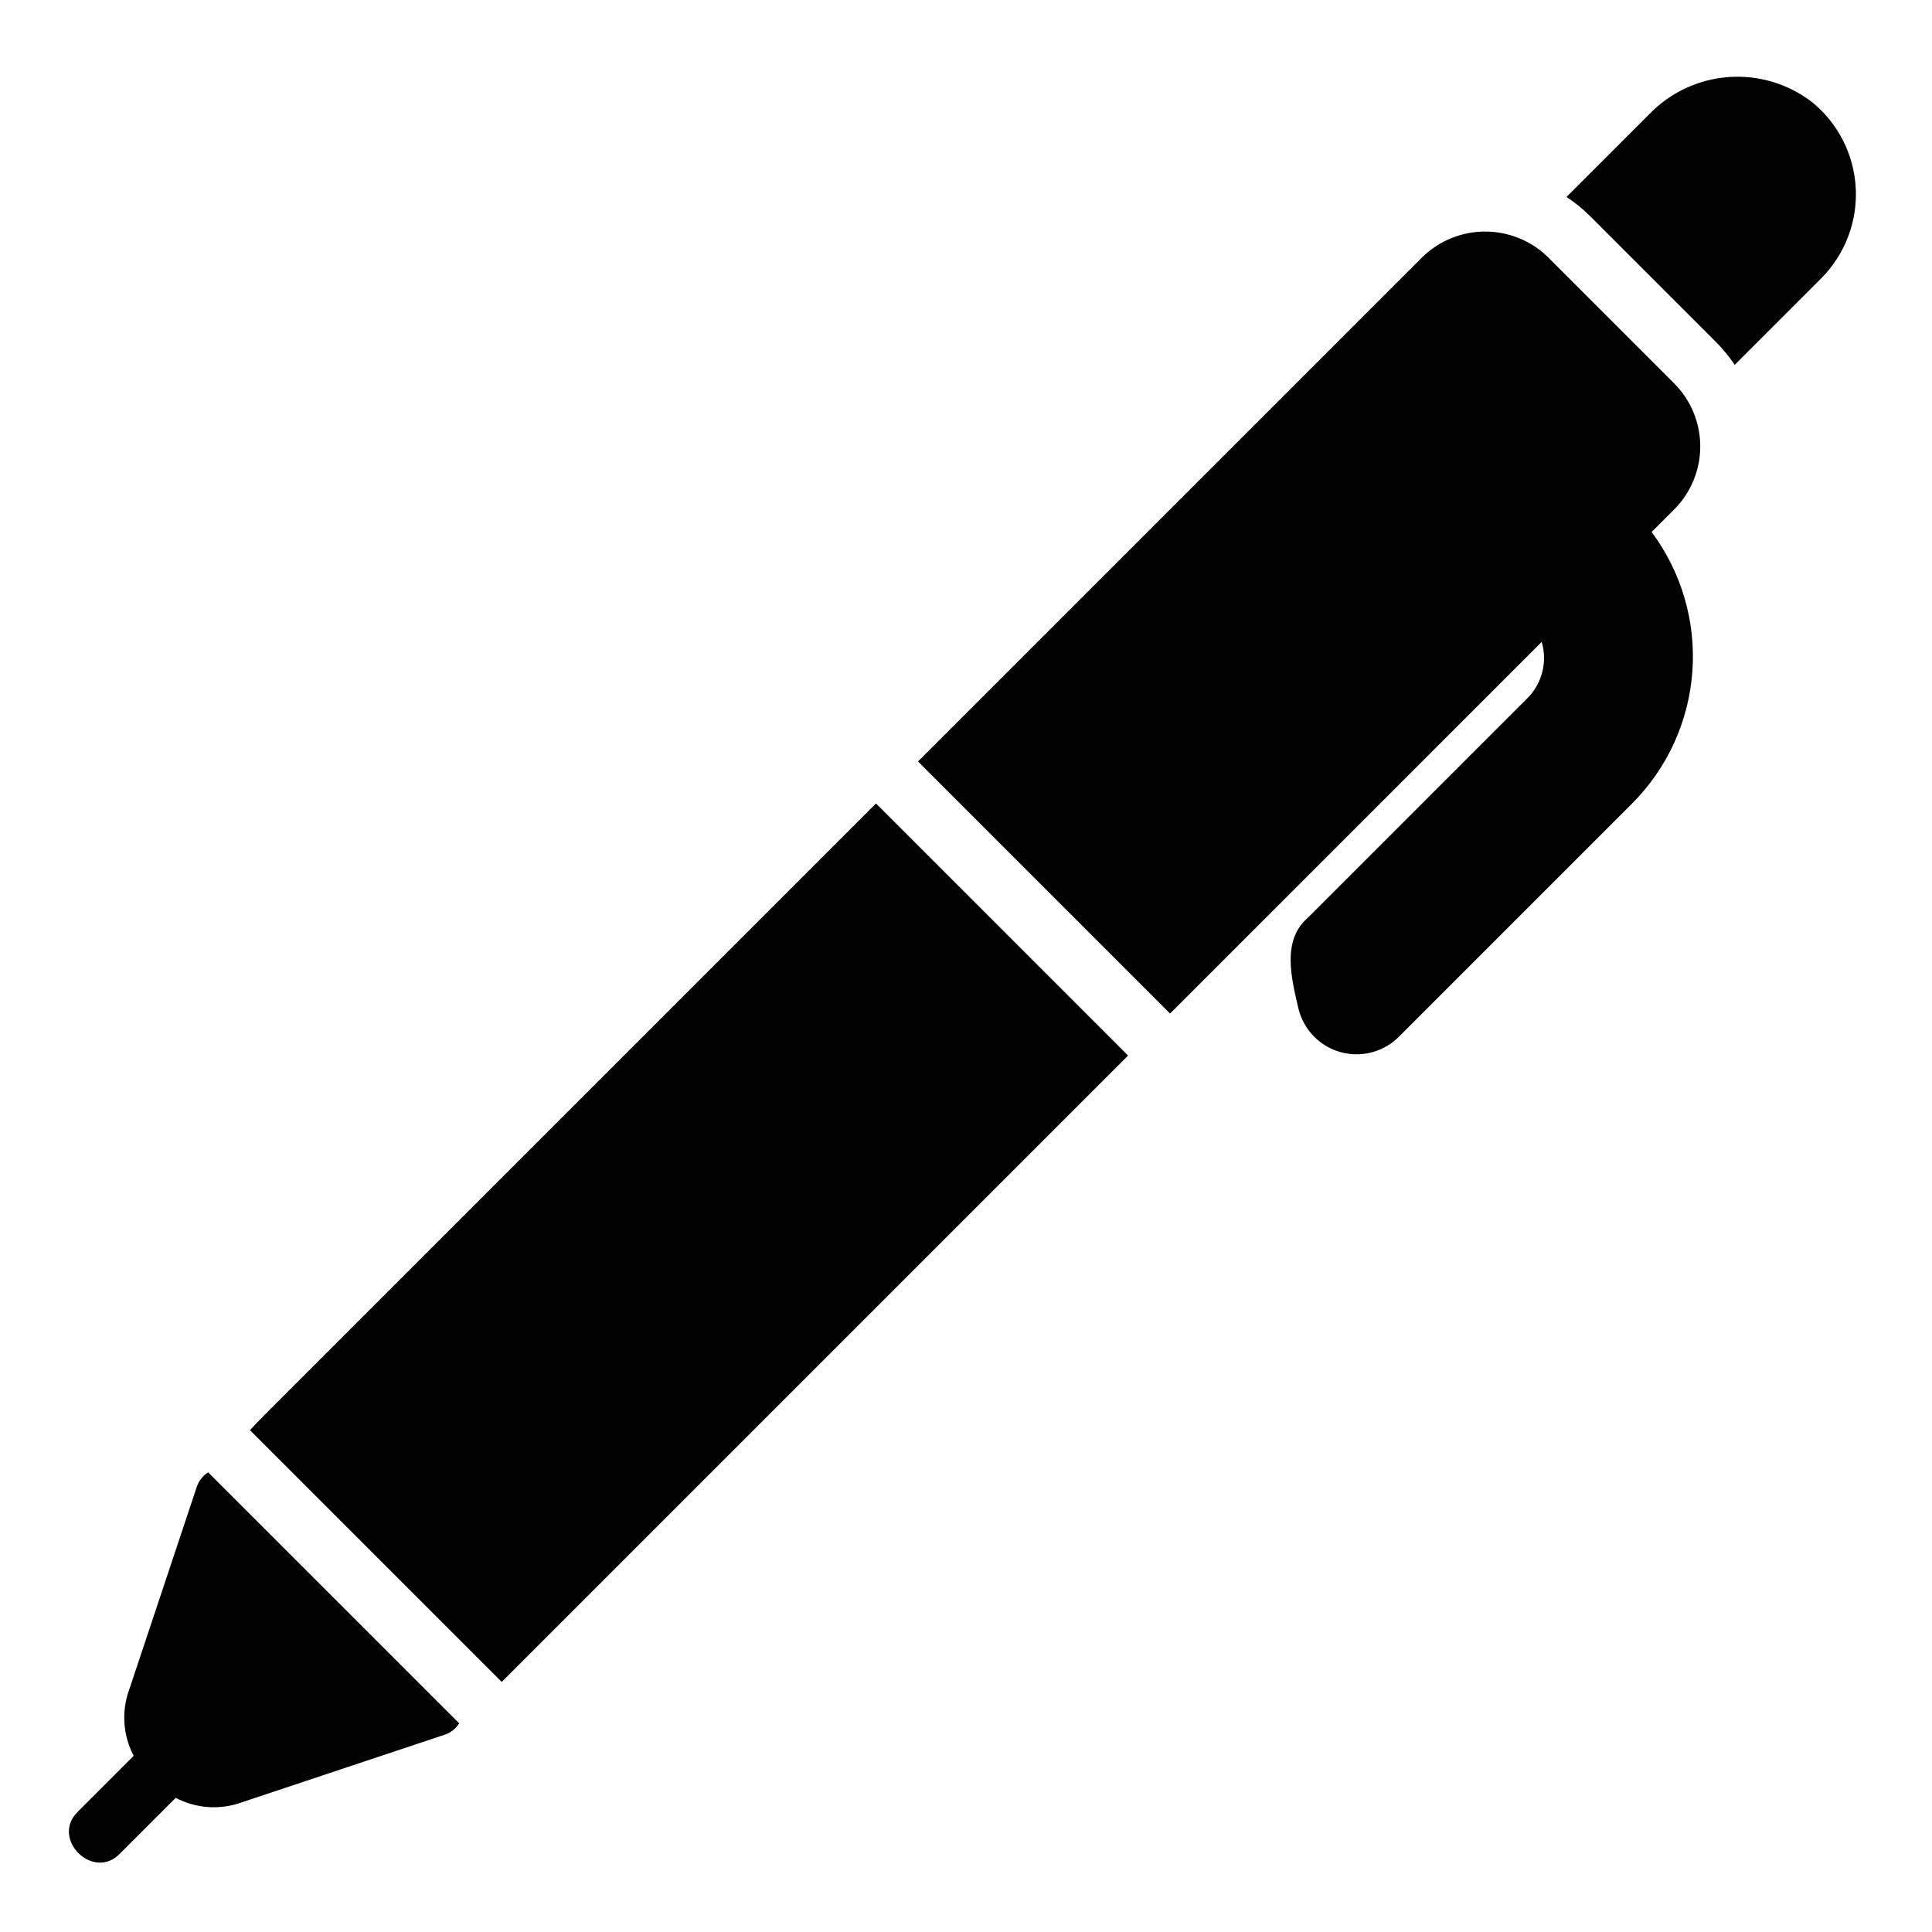 <?xml version="1.0" encoding="UTF-8"?>
<!-- Uploaded to: SVG Repo, www.svgrepo.com, Generator: SVG Repo Mixer Tools -->
<svg fill="#000000" width="800px" height="800px" version="1.1" viewBox="144 144 512 512" xmlns="http://www.w3.org/2000/svg">
 <path d="m626.63 217.77-22.914 22.918v-0.004c-1.453-2.172-3.113-4.195-4.961-6.039l-33.395-33.398c-1.895-1.891-3.981-3.582-6.219-5.051l21.965-21.965c5.551-5.746 13.031-9.238 21-9.812 7.969-0.574 15.871 1.812 22.188 6.707 6.883 5.637 11.059 13.918 11.504 22.805 0.445 8.883-2.887 17.543-9.168 23.84zm-427.46 316.42c-1.453 0.906-2.535 2.301-3.051 3.934l-17.871 53.625c-2.106 5.758-1.68 12.137 1.184 17.559l-14.801 14.805c-7.328 7.113 4.016 18.461 11.133 11.133l14.805-14.805c5.422 2.859 11.801 3.289 17.555 1.18l53.625-17.875v0.004c1.633-0.516 3.031-1.598 3.938-3.051zm382.52-249.21 5.977-5.977h0.004c4.43-4.43 6.914-10.438 6.914-16.699 0-6.266-2.484-12.27-6.914-16.699l-32.734-32.738c-4.391-4.672-10.48-7.375-16.891-7.5-6.41-0.125-12.602 2.34-17.172 6.84l-133.59 133.59 66.797 66.797 98.484-98.488c0.777 2.613 0.828 5.391 0.148 8.031-0.68 2.641-2.062 5.047-4.008 6.961l-58.254 58.254c-6.758 5.93-4.199 15.945-2.453 23.496l0.004-0.004c0.789 3.719 2.887 7.027 5.91 9.324 3.027 2.301 6.777 3.434 10.57 3.199 3.789-0.234 7.371-1.82 10.09-4.477l61.961-61.961h0.004c9.352-9.379 15.016-21.805 15.965-35.016 0.945-13.211-2.891-26.32-10.812-36.938zm-205.54 71.949-161.43 161.43c-1.855 1.855-3.285 3.356-4.473 4.656l66.707 66.707 165.99-165.99z"/>
</svg>